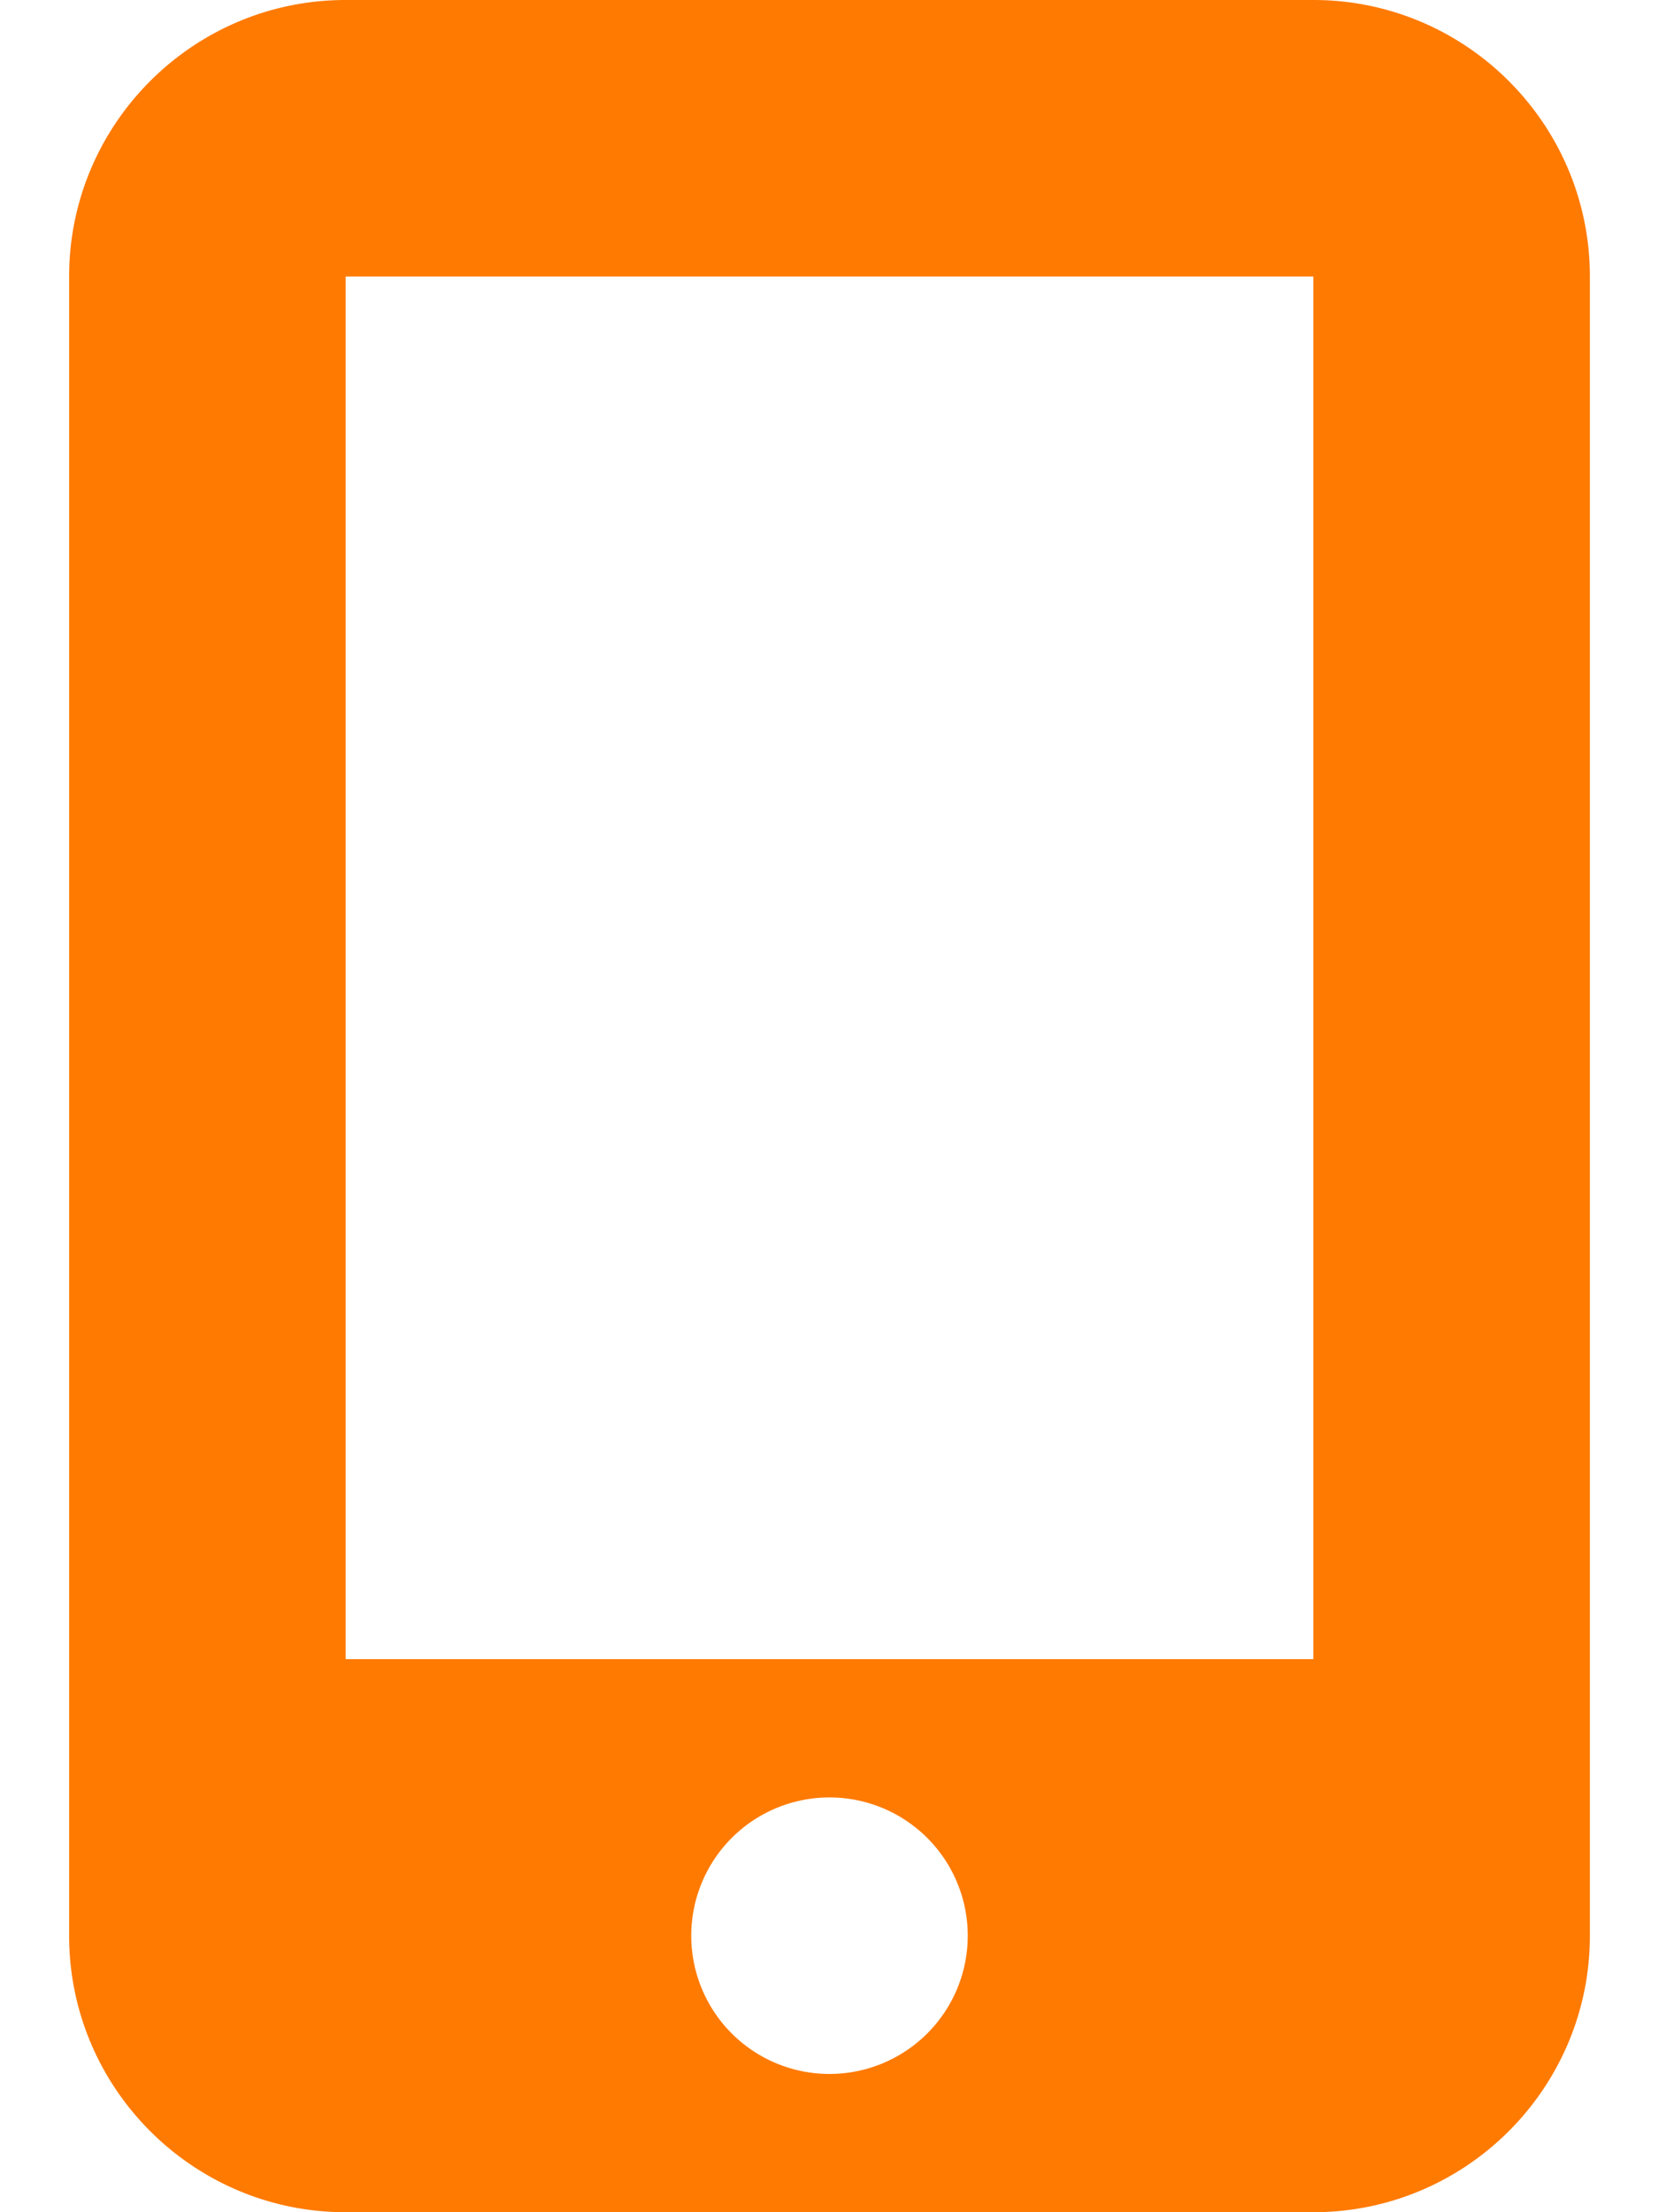 <svg xmlns:xlink="http://www.w3.org/1999/xlink" xmlns="http://www.w3.org/2000/svg" class="svg-inline--fa fa-mobile-screen-button ico color-orange" aria-hidden="true" data-prefix="fas" data-icon="mobile-screen-button" role="img" viewBox="0 0 384 512" data-fa-i2svg="" width="384" height="512"><path fill="#FF7A00" d="M16 64C16 28.7 44.7 0 80 0H304c35.3 0 64 28.7 64 64V448c0 35.3-28.7 64-64 64H80c-35.3 0-64-28.7-64-64V64zM224 448a32 32 0 1 0 -64 0 32 32 0 1 0 64 0zM304 64H80V384H304V64z"></path></svg>